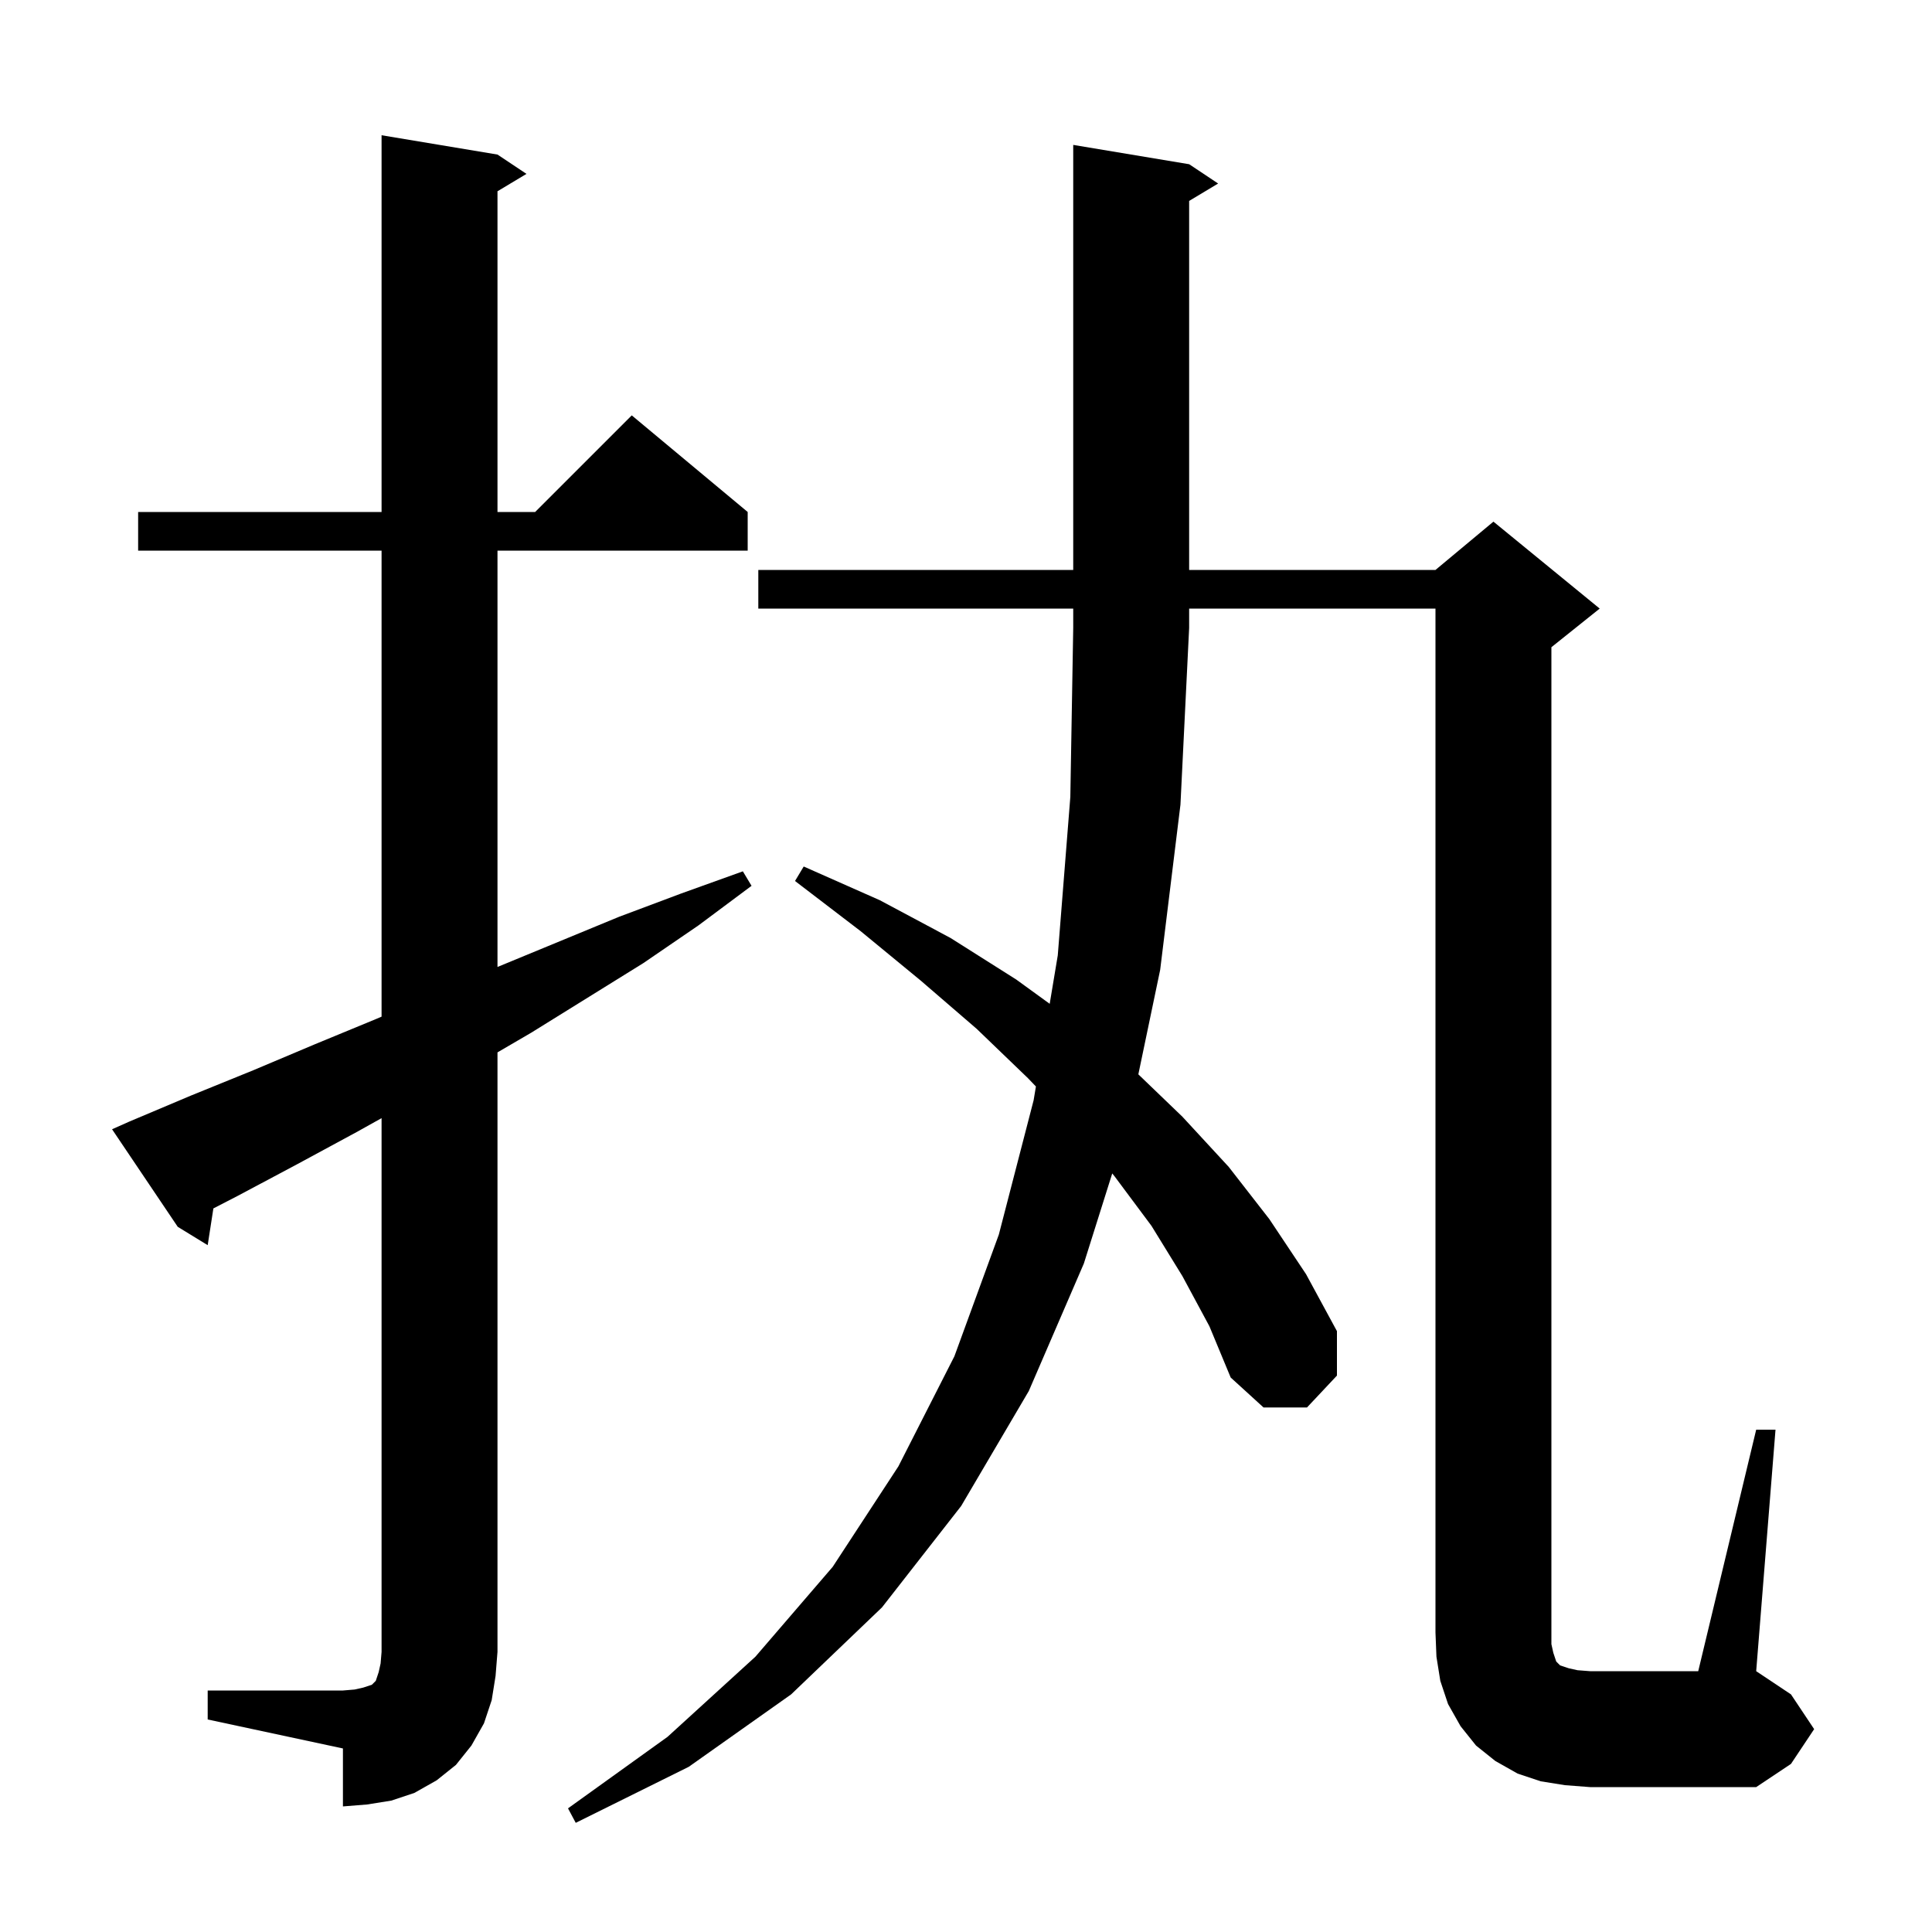 <svg xmlns="http://www.w3.org/2000/svg" xmlns:xlink="http://www.w3.org/1999/xlink" version="1.1" baseProfile="full" viewBox="0 0 200 200" width="200" height="200">
<g fill="black">
<path d="M 122.4 132.1 L 119.2 126.9 L 115.4 121.8 L 115.138 121.475 L 112.2 130.8 L 106.5 144.0 L 99.5 155.9 L 91.3 166.4 L 81.9 175.4 L 71.3 182.9 L 59.6 188.7 L 58.8 187.2 L 69.1 179.8 L 78.2 171.5 L 86.2 162.2 L 93.0 151.8 L 98.8 140.4 L 103.4 127.8 L 107.0 113.9 L 107.238 112.473 L 106.4 111.6 L 101.1 106.5 L 95.3 101.5 L 89.1 96.4 L 82.3 91.2 L 83.2 89.7 L 91.1 93.2 L 98.4 97.1 L 105.2 101.4 L 108.664 103.914 L 109.5 98.9 L 110.8 82.5 L 111.1 65.0 L 111.1 63.0 L 78.5 63.0 L 78.5 59.0 L 111.1 59.0 L 111.1 15.0 L 123.1 17.0 L 126.1 19.0 L 123.1 20.8 L 123.1 59.0 L 148.6 59.0 L 154.6 54.0 L 165.6 63.0 L 160.6 67.0 L 160.6 170.2 L 160.8 171.1 L 161.1 172.0 L 161.5 172.4 L 162.4 172.7 L 163.3 172.9 L 164.6 173.0 L 175.8 173.0 L 181.8 148.0 L 183.8 148.0 L 181.8 173.0 L 185.4 175.4 L 187.8 179.0 L 185.4 182.6 L 181.8 185.0 L 164.6 185.0 L 162.0 184.8 L 159.5 184.4 L 157.1 183.6 L 154.8 182.3 L 152.8 180.7 L 151.2 178.7 L 149.9 176.4 L 149.1 174.0 L 148.7 171.5 L 148.6 169.0 L 148.6 63.0 L 123.1 63.0 L 123.1 65.0 L 122.2 83.3 L 120.1 100.4 L 117.841 111.216 L 122.4 115.6 L 127.2 120.8 L 131.4 126.2 L 135.2 131.9 L 138.4 137.8 L 138.4 142.4 L 135.3 145.7 L 130.8 145.7 L 127.4 142.6 L 125.2 137.3 Z M 21.5 175.0 L 35.5 175.0 L 36.7 174.9 L 37.6 174.7 L 38.5 174.4 L 38.9 174.0 L 39.2 173.1 L 39.4 172.2 L 39.5 171.0 L 39.5 115.751 L 36.9 117.2 L 30.8 120.5 L 24.6 123.8 L 22.089 125.096 L 21.5 128.9 L 18.4 127.0 L 11.6 116.9 L 13.4 116.1 L 19.8 113.4 L 26.2 110.8 L 32.6 108.1 L 38.9 105.5 L 39.5 105.243 L 39.5 57.0 L 14.3 57.0 L 14.3 53.0 L 39.5 53.0 L 39.5 14.0 L 51.5 16.0 L 54.5 18.0 L 51.5 19.8 L 51.5 53.0 L 55.4 53.0 L 65.4 43.0 L 77.4 53.0 L 77.4 57.0 L 51.5 57.0 L 51.5 100.1 L 64.1 94.9 L 70.5 92.5 L 76.9 90.2 L 77.8 91.7 L 72.3 95.8 L 66.6 99.7 L 55.0 106.9 L 51.5 108.942 L 51.5 171.0 L 51.3 173.5 L 50.9 176.0 L 50.1 178.4 L 48.8 180.7 L 47.2 182.7 L 45.2 184.3 L 42.9 185.6 L 40.5 186.4 L 38.0 186.8 L 35.5 187.0 L 35.5 181.0 L 21.5 178.0 Z " />
</g>
</svg>
